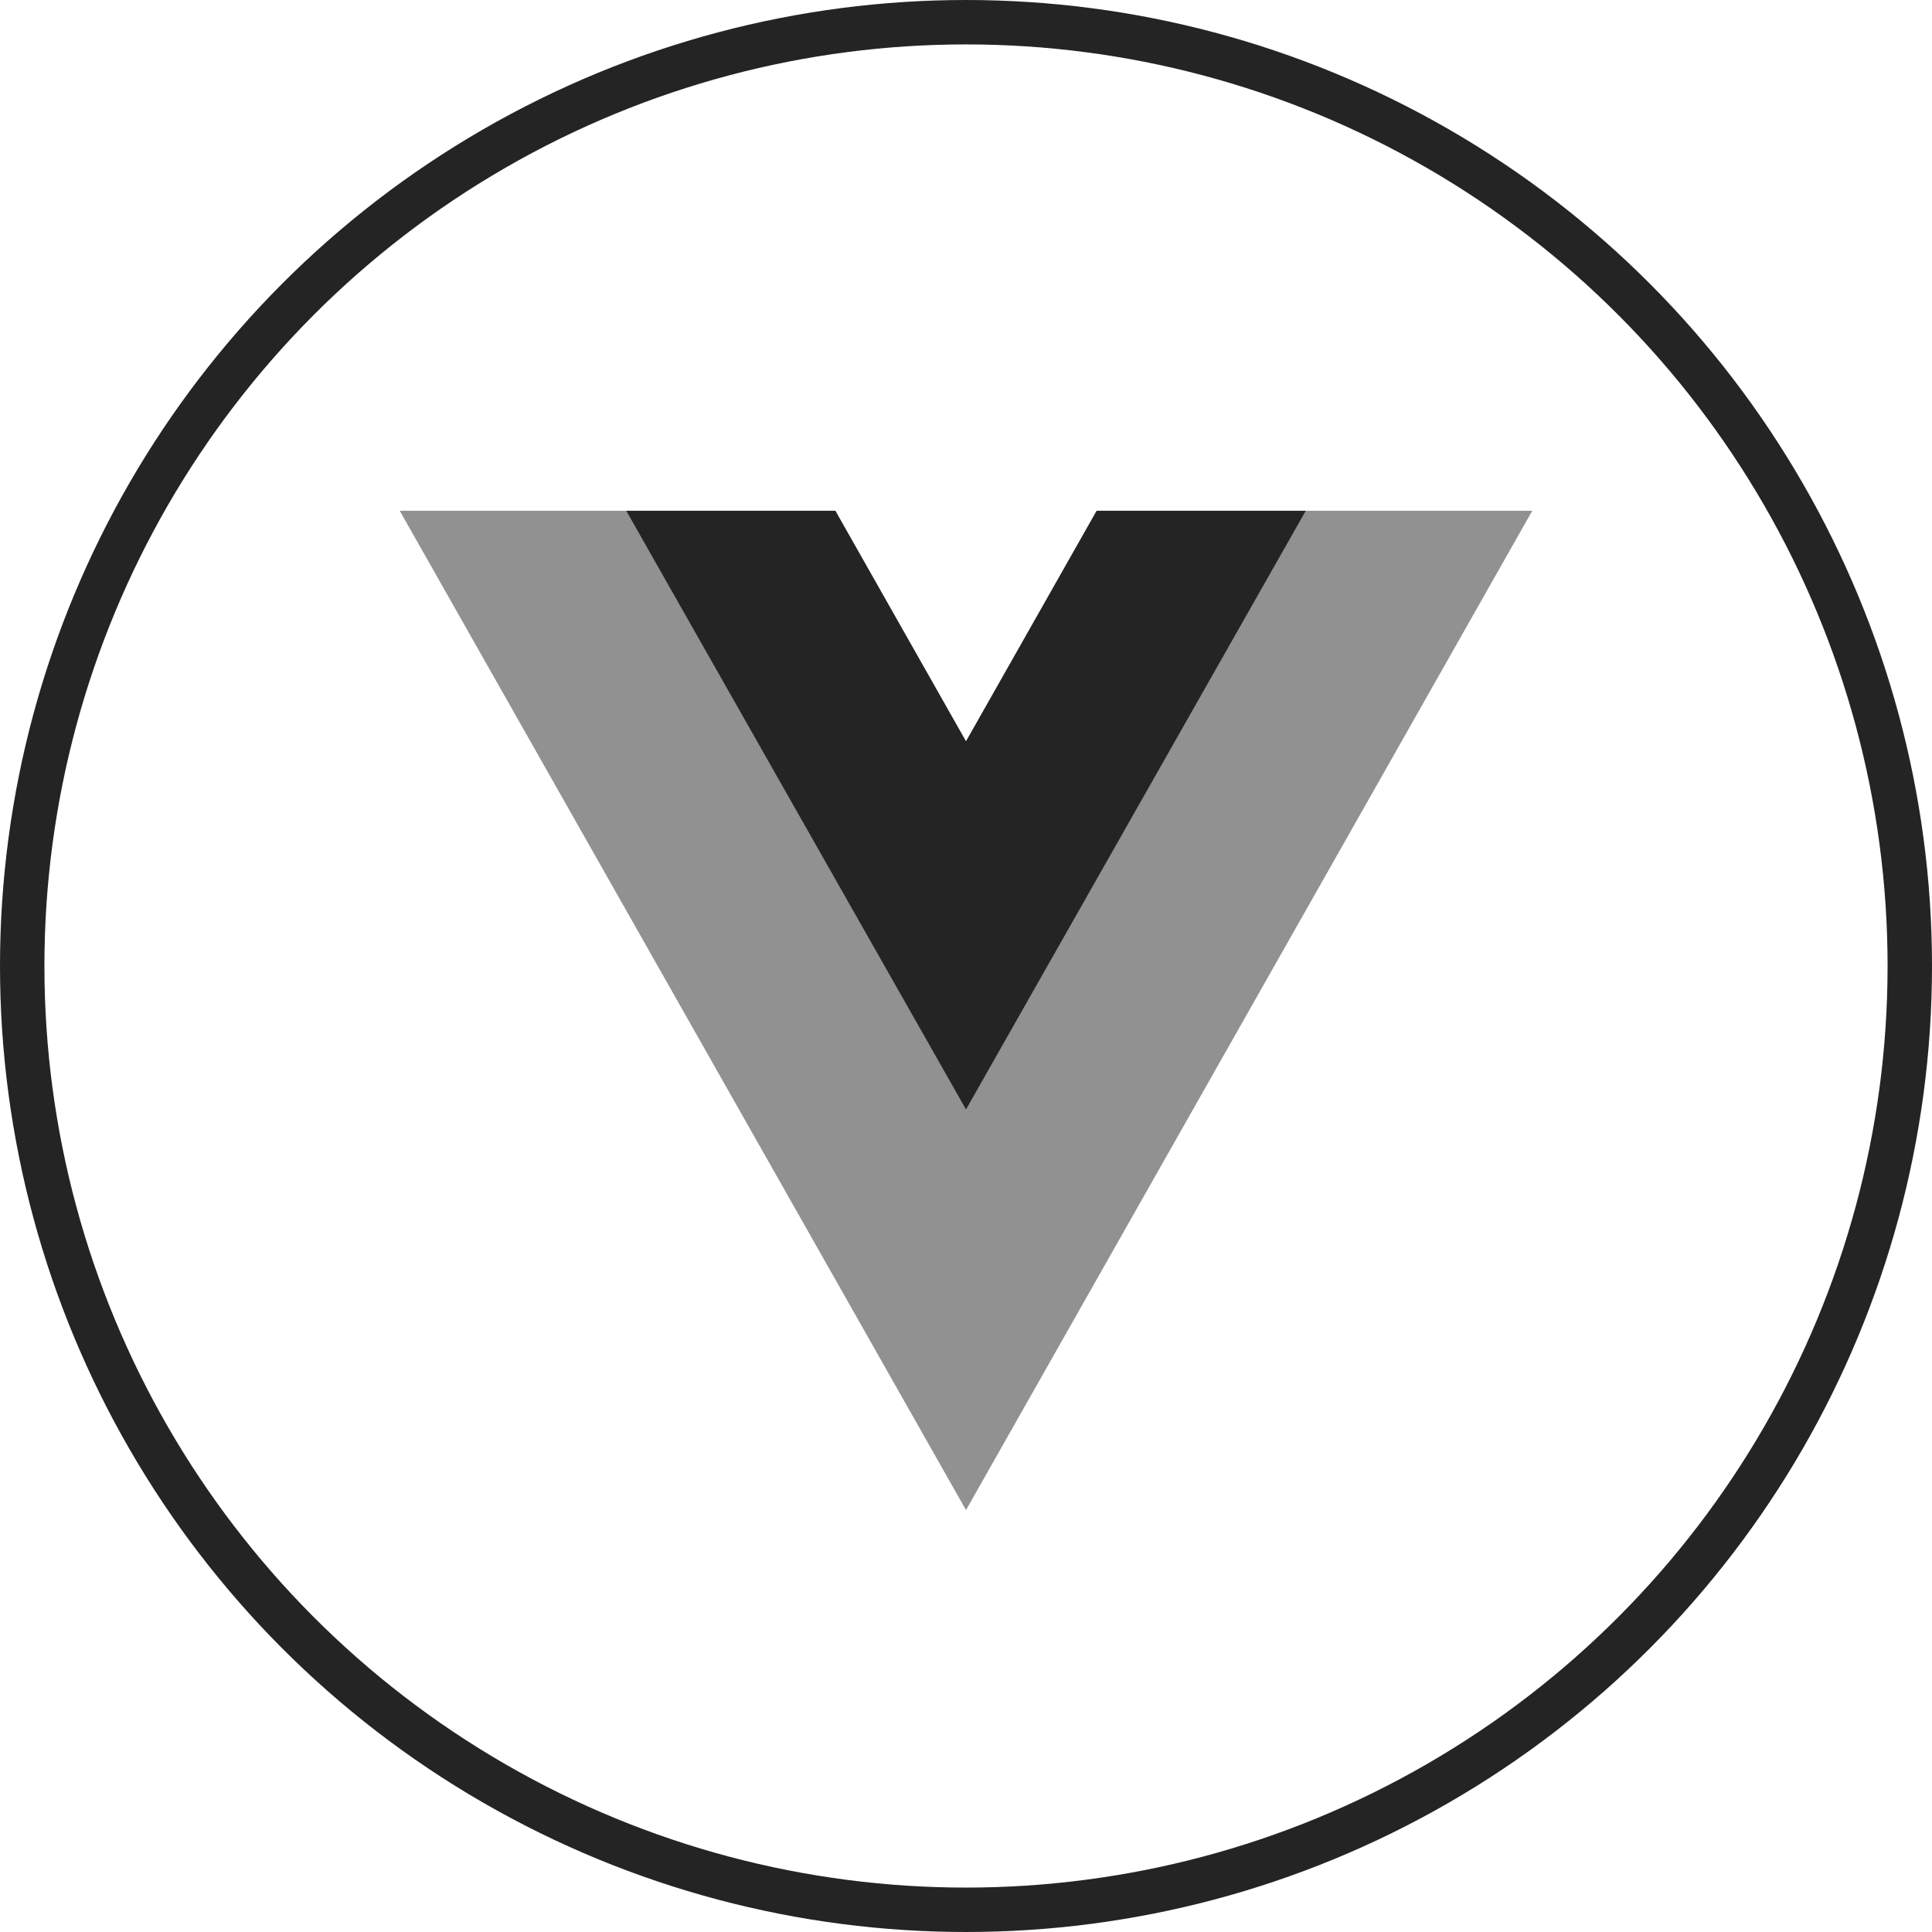 <?xml version="1.0" encoding="UTF-8"?>
<svg xmlns="http://www.w3.org/2000/svg" width="87" height="87" viewBox="0 0 87 87" fill="none">
  <circle cx="43.5" cy="43.5" r="42.5" stroke="#242424" stroke-width="2"></circle>
  <g clip-path="url(#clip0_2100_115)">
    <path d="M49.385 23L43.5 33.385L37.615 23H18L43.5 68L69 23H49.385Z" fill="#242424" fill-opacity="0.5"></path>
    <path d="M49.385 23L43.5 33.385L37.616 23H28.2L43.5 49.96L58.8 23H49.385Z" fill="#242424"></path>
  </g>
  <defs>
    <clipPath id="clip0_2100_115">
      <rect width="51" height="45" fill="white" transform="translate(18 23)"></rect>
    </clipPath>
  </defs>
</svg>
